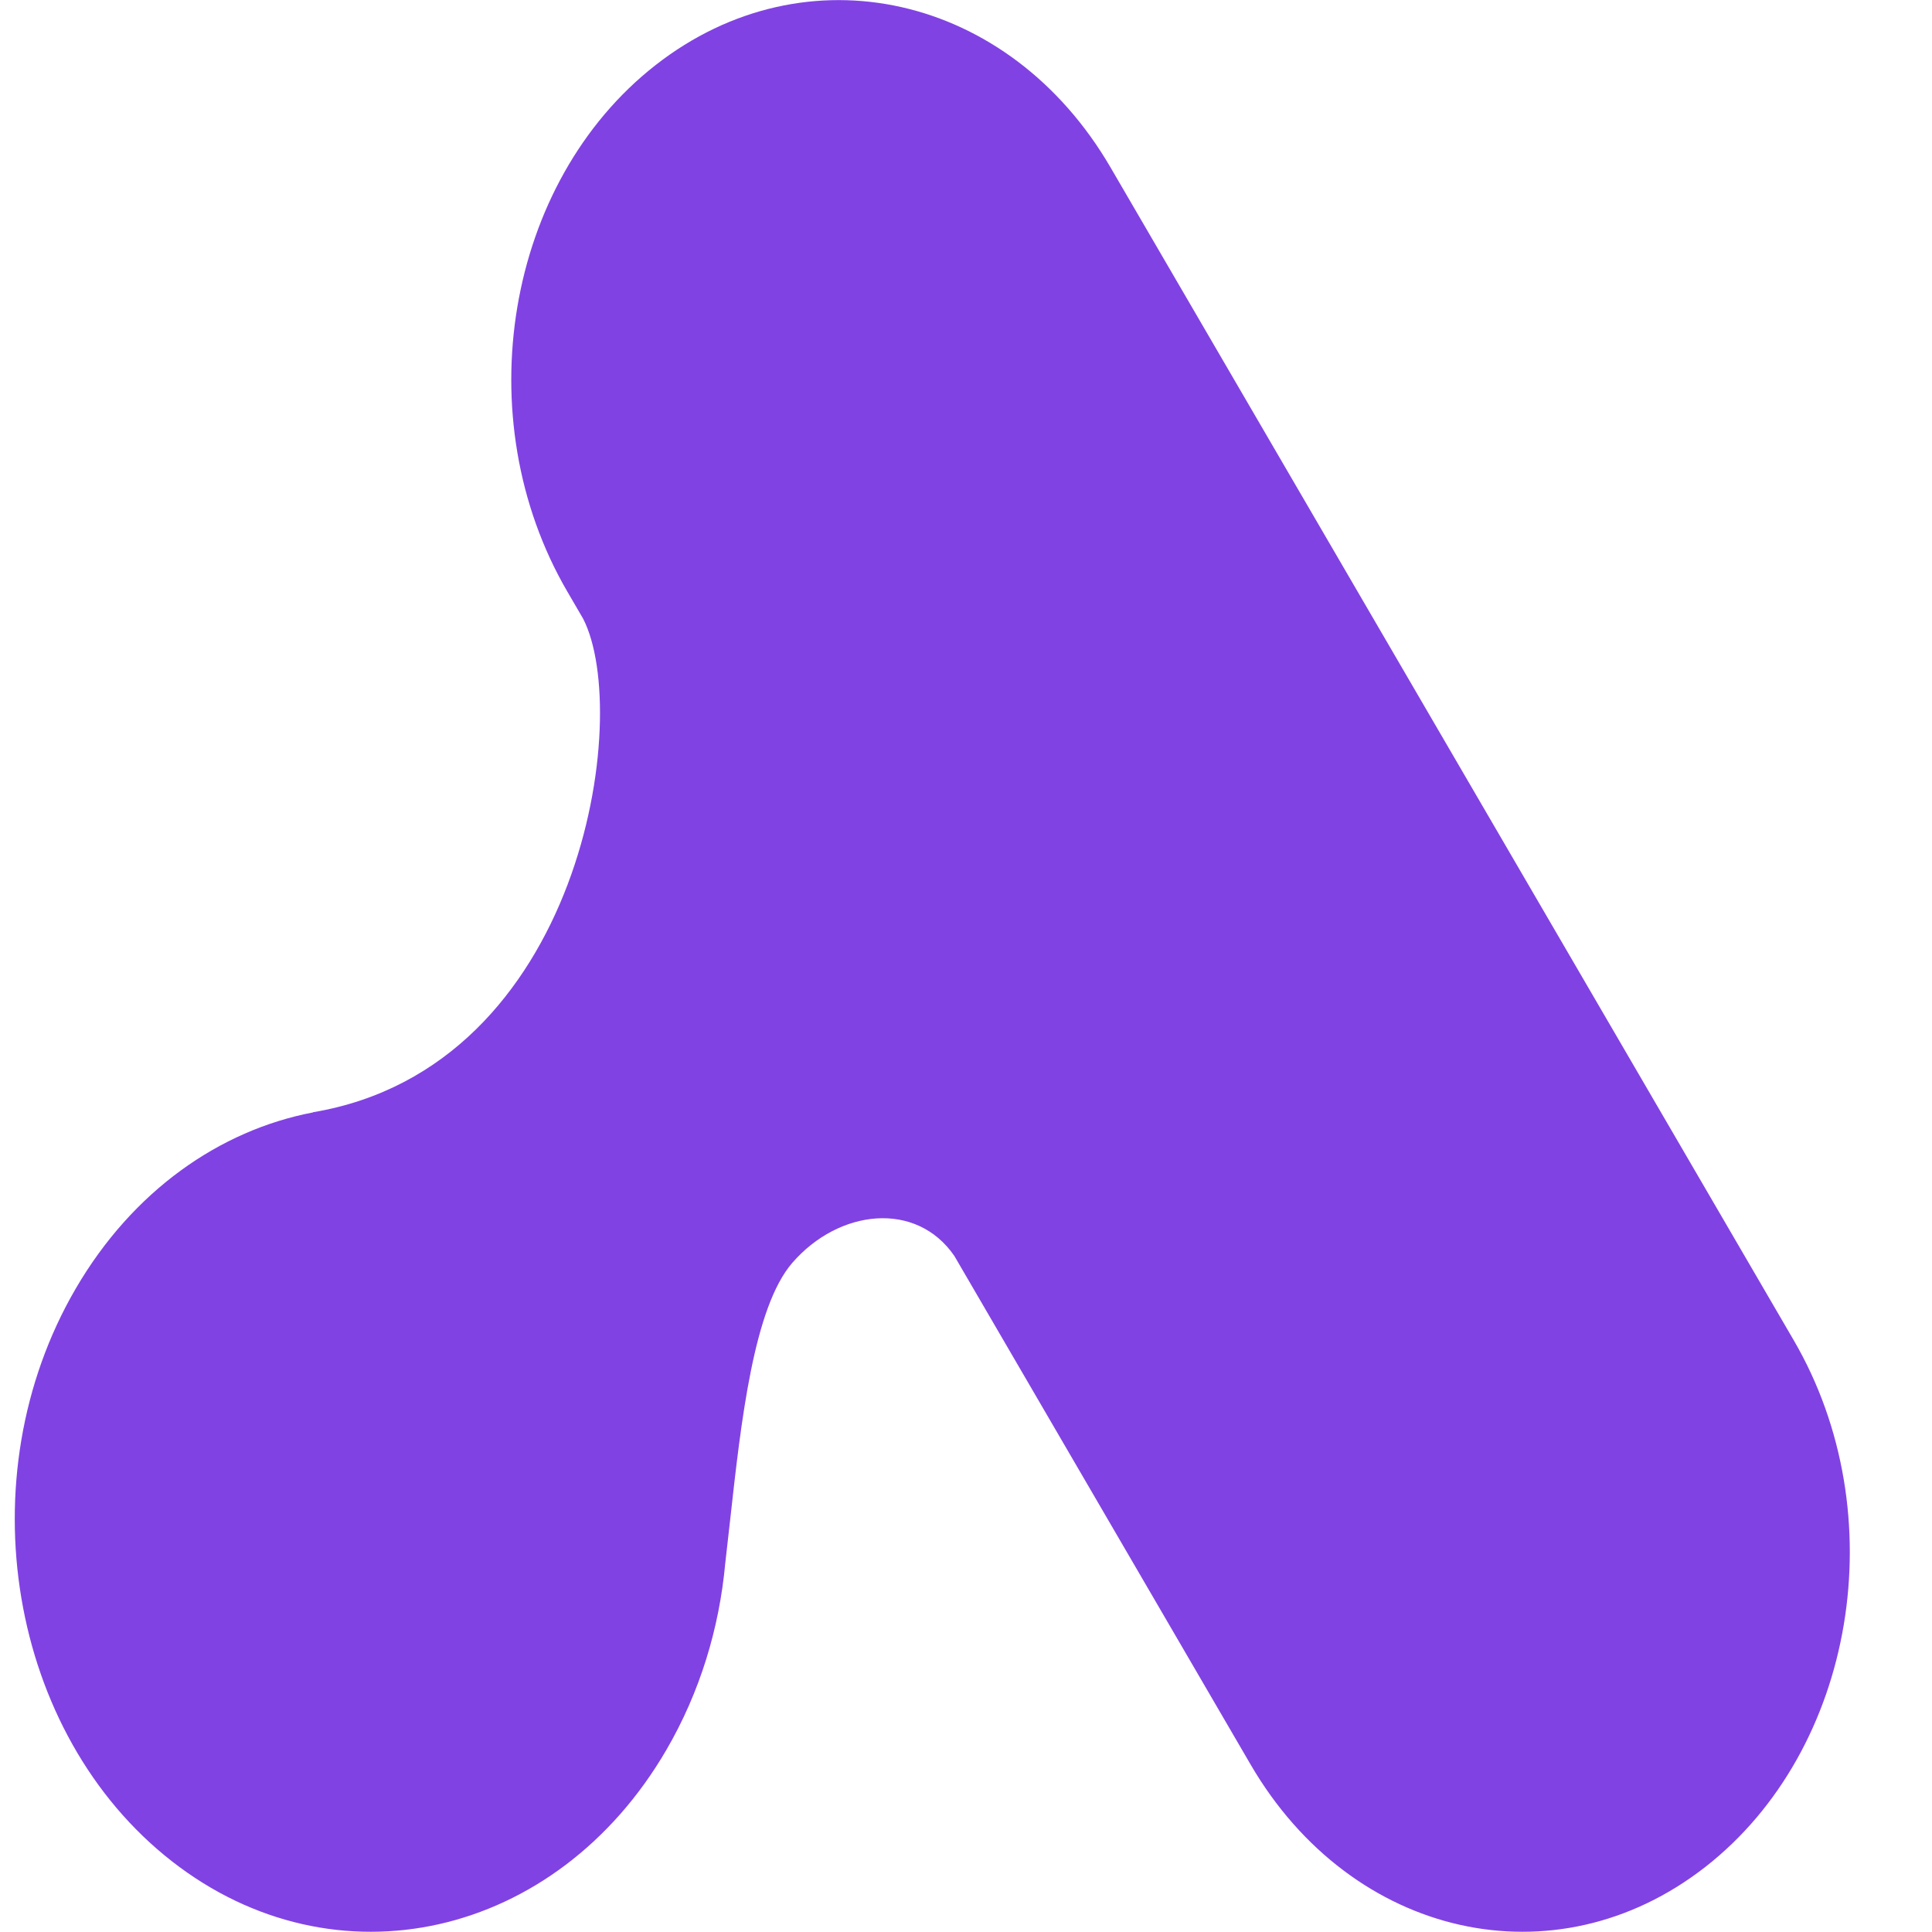 <?xml version="1.0" encoding="UTF-8"?>
<svg xmlns="http://www.w3.org/2000/svg" xmlns:xlink="http://www.w3.org/1999/xlink" width="400px" height="400px" viewBox="0 0 400 400" version="1.1">
<g id="surface1">
<path style=" stroke:none;fill-rule:nonzero;fill:rgb(50.588%,25.882%,89.02%);fill-opacity:1;" d="M 117.457 122.477 C 96.512 86.52 104.703 37.707 135.758 13.453 C 166.812 -10.797 208.965 -1.312 229.914 34.645 L 371.383 277.5 C 392.328 313.457 384.137 362.266 353.082 386.523 C 322.027 410.773 279.875 401.285 258.926 365.332 L 197.594 260.039 C 189.707 248.535 173.656 250.328 164.02 261.484 C 156.027 270.738 153.41 294.414 151.145 314.91 C 150.812 317.914 150.488 320.852 150.156 323.664 C 148.926 337.082 144.926 350.355 137.957 362.316 C 115.184 401.41 69.34 411.715 35.578 385.348 C 1.816 358.98 -7.105 305.902 15.668 266.809 C 27.48 246.535 45.496 234.004 64.812 230.312 L 64.785 230.281 C 120.602 220.91 130.949 147.973 120.734 128.102 Z M 117.457 122.477 "/>
</g>
</svg>
